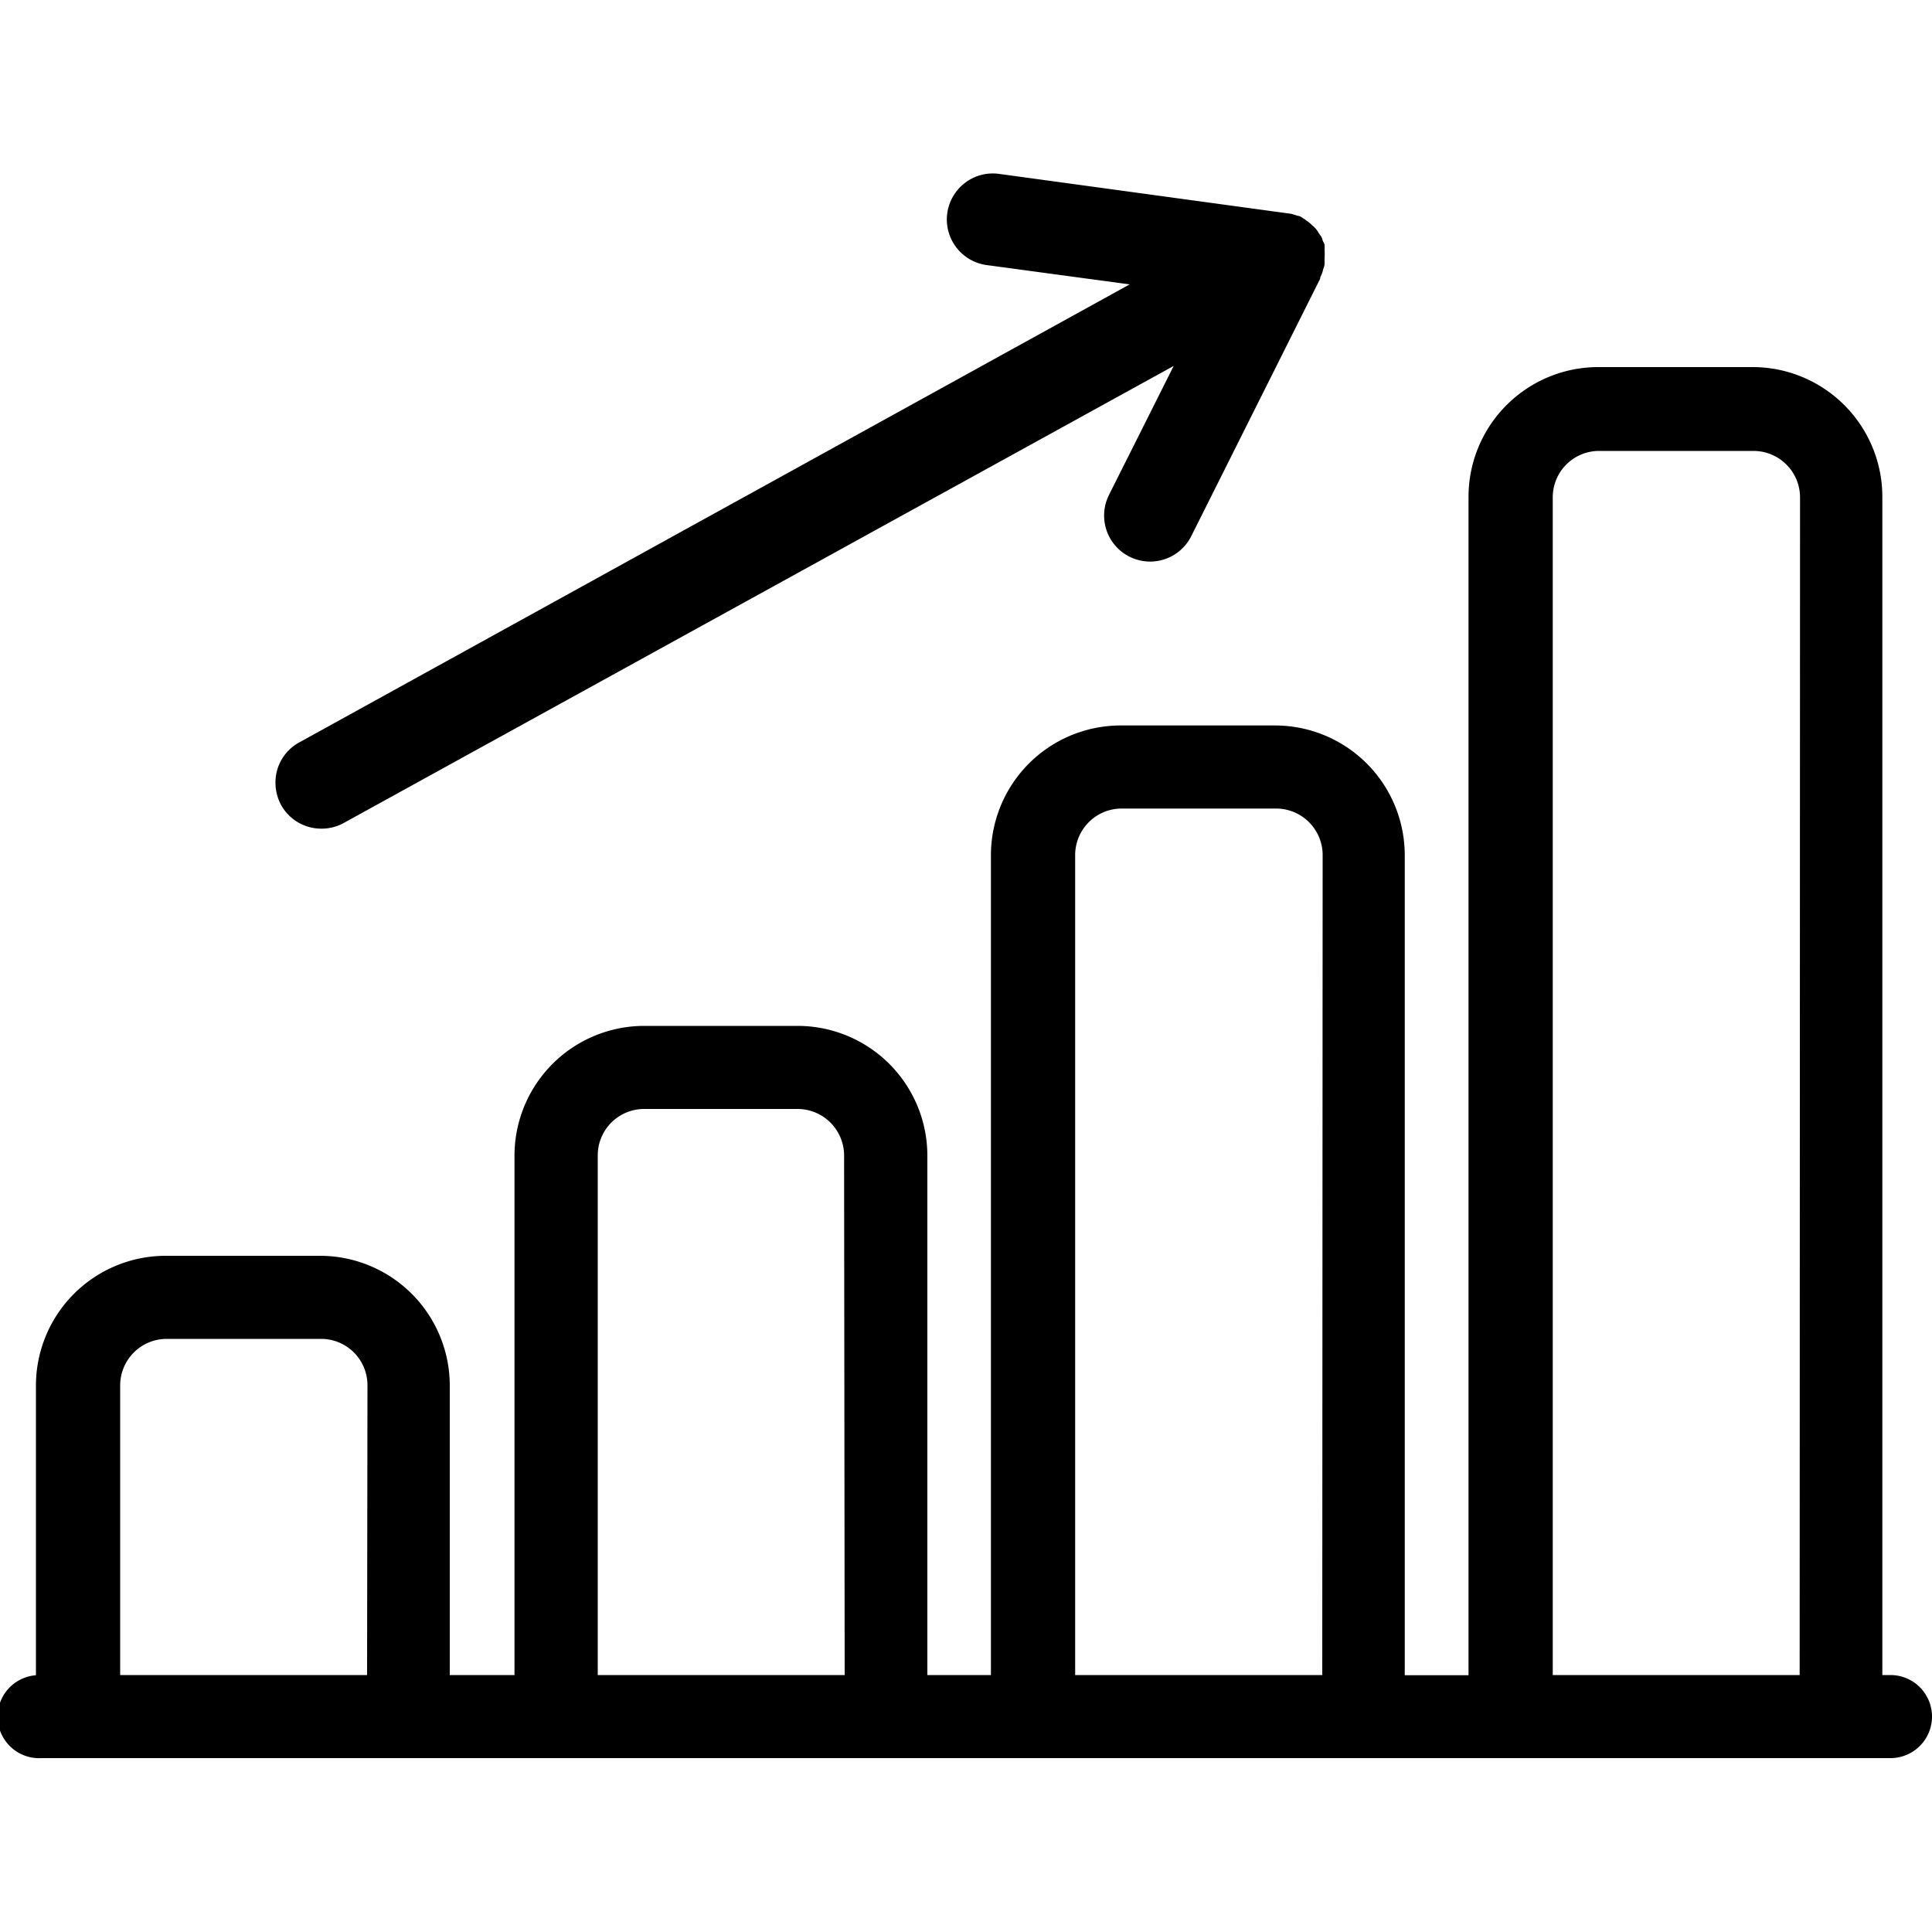 <svg id="Layer_1" data-name="Layer 1" xmlns="http://www.w3.org/2000/svg" viewBox="0 0 100 100"><defs><style>.cls-1{fill:none;}</style></defs><polygon class="cls-1" points="67.53 12.33 67.53 12.33 67.53 12.33 67.53 12.33"/><polygon class="cls-1" points="67.01 11.87 67 11.87 67 11.87 67.01 11.87"/><path class="cls-1" d="M16.57,69.29h-8a2.41,2.41,0,0,0-2.4,2.4v15H19v-15A2.4,2.4,0,0,0,16.57,69.29Z"/><path class="cls-1" d="M41.29,57.4H33.34a2.4,2.4,0,0,0-2.4,2.41V86.7H43.69V59.81A2.41,2.41,0,0,0,41.29,57.4Z"/><path class="cls-1" d="M90.72,23.34h-8a2.4,2.4,0,0,0-2.4,2.41v61H93.12V25.75A2.41,2.41,0,0,0,90.72,23.34Z"/><path class="cls-1" d="M66,41.85h-8a2.41,2.41,0,0,0-2.4,2.41V86.7H68.41V44.26A2.41,2.41,0,0,0,66,41.85Z"/><path d="M16.55,42.89a2.38,2.38,0,0,0,1.2-.27l43-23.68-3.35,6.68a2.38,2.38,0,0,0,4.26,2.13l6.67-13.32c0-.12.07-.19.06-.19a1.41,1.41,0,0,0,.1-.32.77.77,0,0,0,.07-.24v-.35a3.15,3.15,0,0,0,0-.41,1.44,1.44,0,0,0,0-.24.53.53,0,0,0-.09-.2.79.79,0,0,0-.08-.23l-.13-.18a1.37,1.37,0,0,0-.13-.2,1.86,1.86,0,0,0-.2-.2,2.52,2.52,0,0,0-.33-.27.62.62,0,0,0-.12-.08l-.13-.09a.46.46,0,0,0-.18-.06l-.32-.1L51.71,9a2.38,2.38,0,0,0-.64,4.72l7.4,1L15.52,38.41a2.37,2.37,0,0,0-1.16,1.4,2.45,2.45,0,0,0,.17,1.82A2.38,2.38,0,0,0,16.55,42.89Zm51-30.56ZM67,11.87h0Z"/><path d="M97.85,86.7h-.42V25.75A6.72,6.72,0,0,0,90.72,19h-8a6.72,6.72,0,0,0-6.71,6.71v61H72.71V44.26A6.72,6.72,0,0,0,66,37.55h-8a6.72,6.72,0,0,0-6.71,6.71V86.7H48V59.81a6.72,6.72,0,0,0-6.71-6.71H33.34a6.72,6.72,0,0,0-6.71,6.71V86.7H23.28v-15A6.72,6.72,0,0,0,16.57,65h-8a6.72,6.72,0,0,0-6.71,6.71v15A2.15,2.15,0,0,0,2.15,91h95.7a2.15,2.15,0,1,0,0-4.3ZM19,86.7H6.22v-15a2.41,2.41,0,0,1,2.4-2.4h8a2.4,2.4,0,0,1,2.4,2.4Zm24.72,0H30.94V59.81a2.4,2.4,0,0,1,2.4-2.41h7.95a2.41,2.41,0,0,1,2.4,2.41Zm24.72,0H55.65V44.26a2.41,2.41,0,0,1,2.4-2.41h8a2.41,2.41,0,0,1,2.41,2.41Zm24.71,0H80.37V25.75a2.4,2.4,0,0,1,2.4-2.41h8a2.41,2.41,0,0,1,2.4,2.41Z"/></svg>